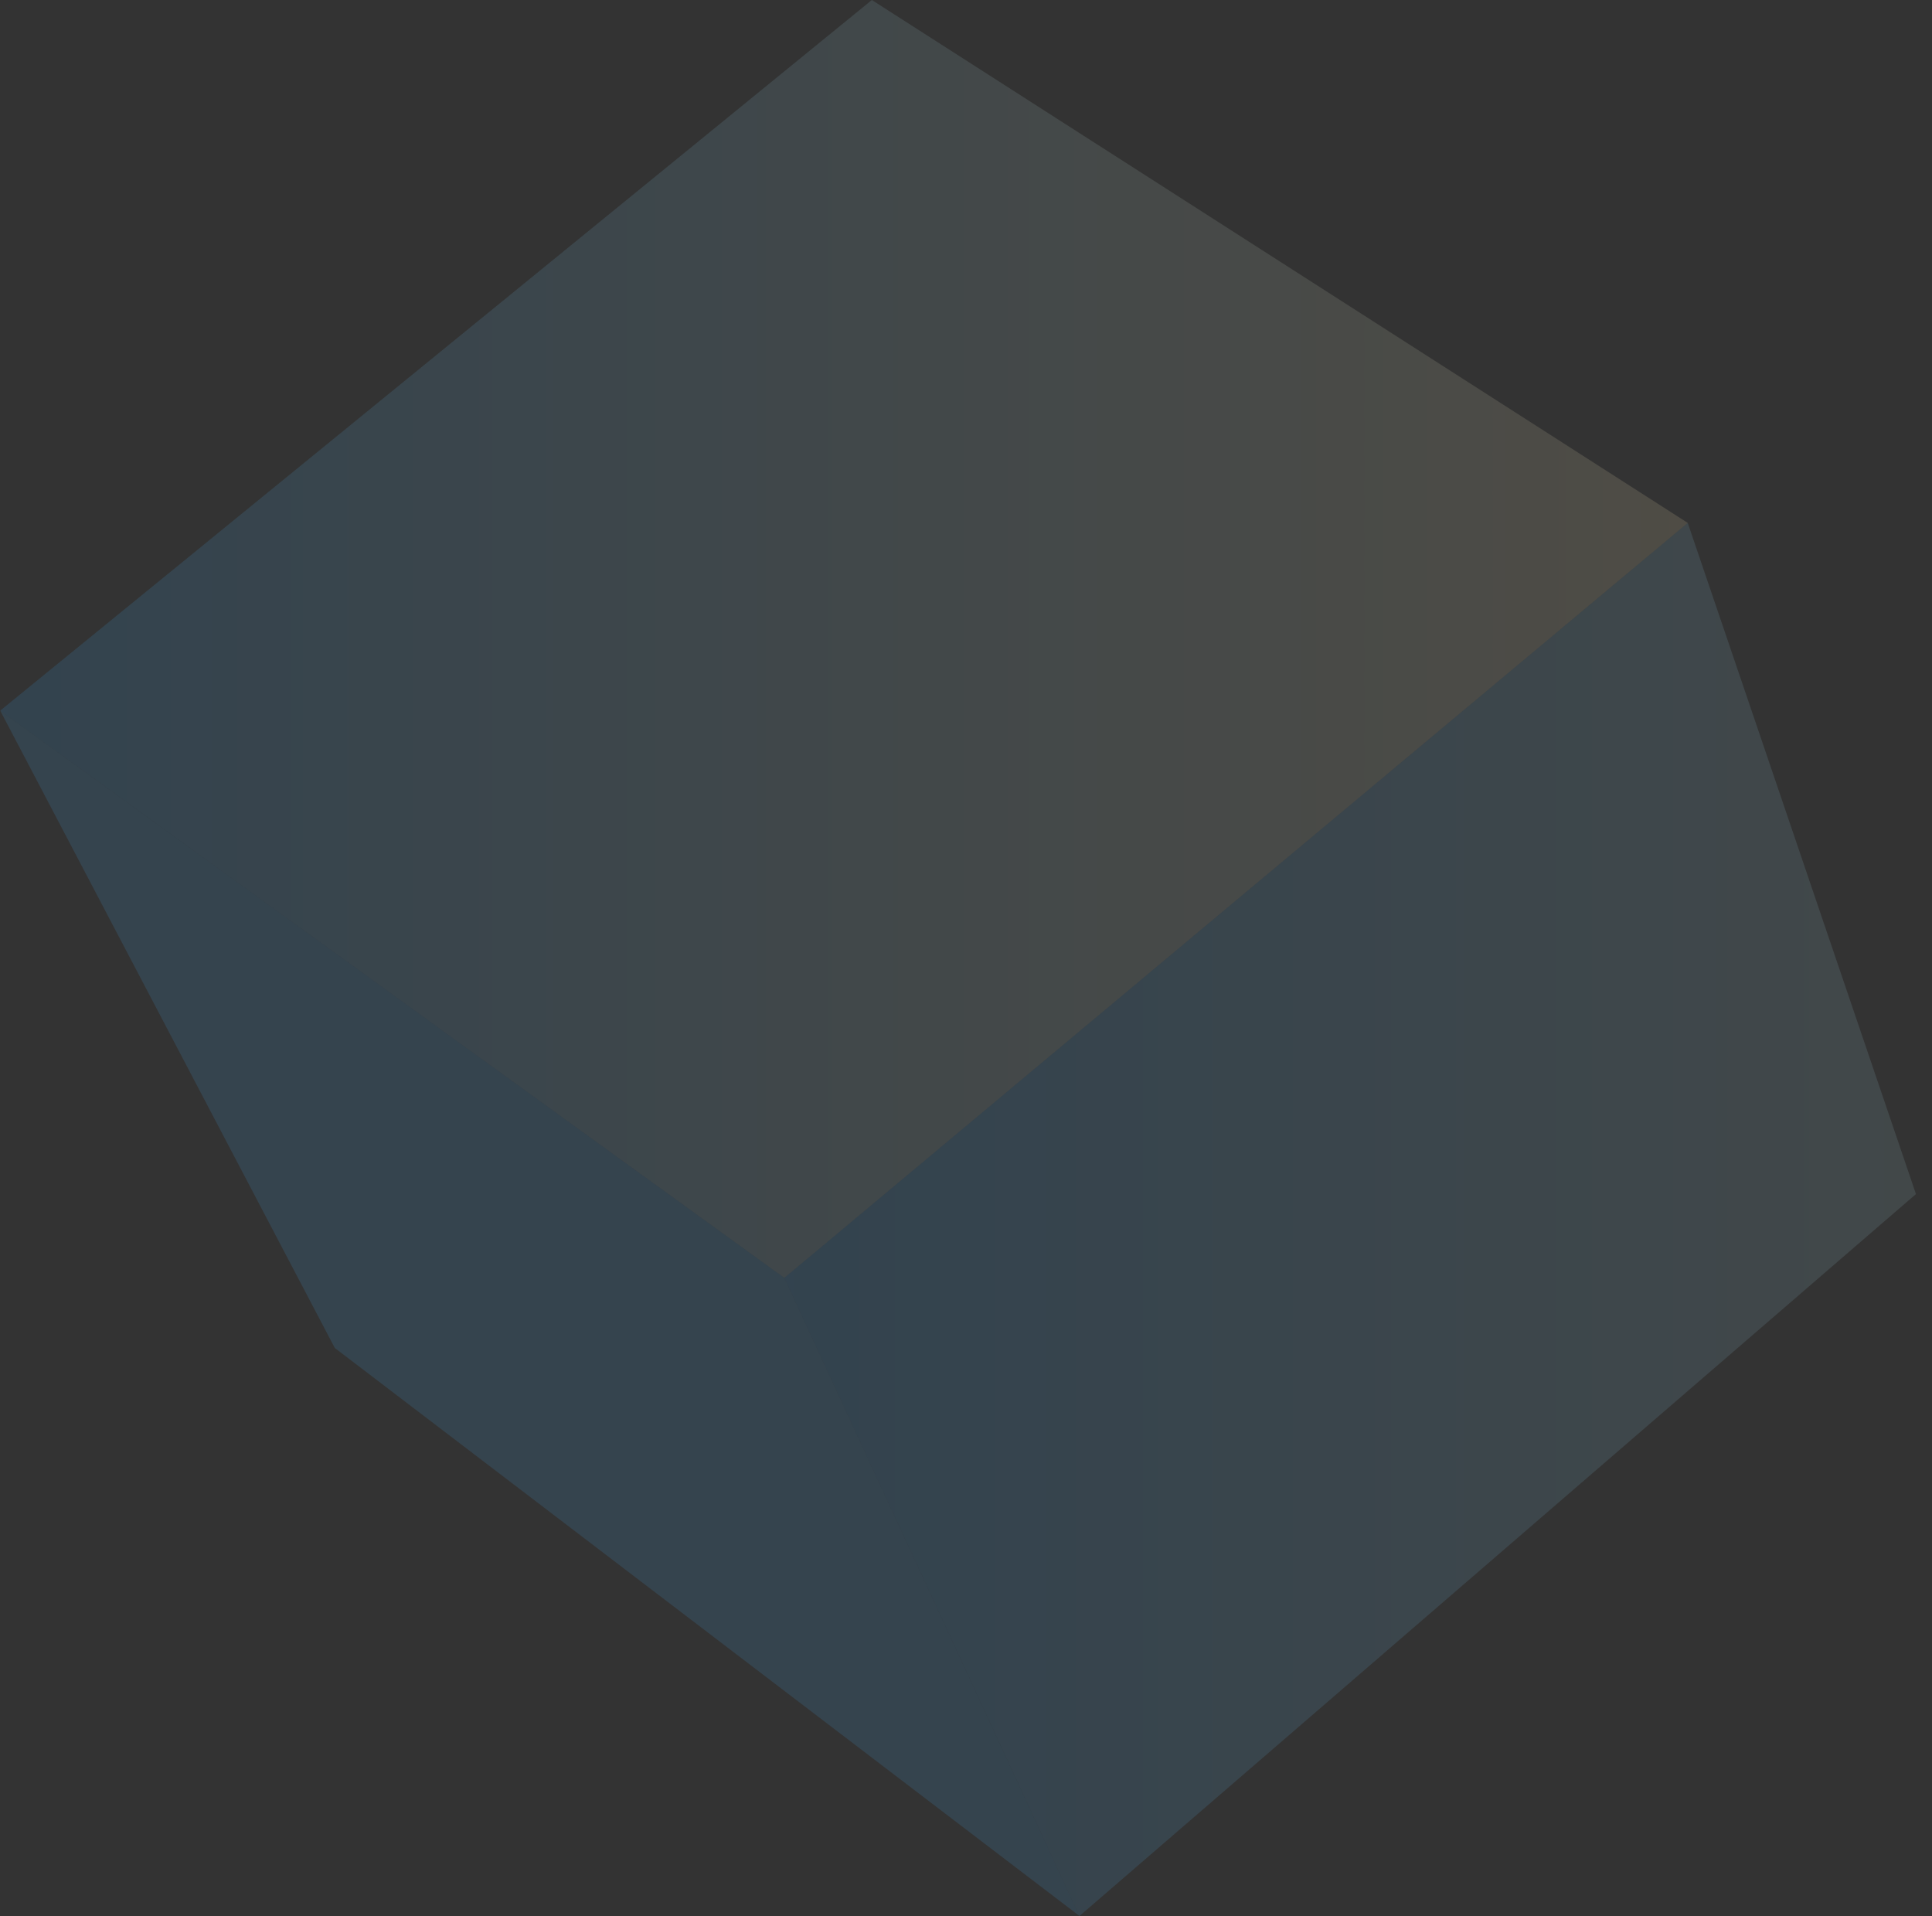 <?xml version="1.0" encoding="UTF-8"?> <svg xmlns="http://www.w3.org/2000/svg" width="119" height="118" viewBox="0 0 119 118" fill="none"><rect x="0" y="0" width="119" height="118" fill="#333333" stroke="none"/><g clip-path="url(#clip0_2636_826)"><g opacity="0.37"><path opacity="0.37" d="M66.489 118L48.311 78.7L103.955 32.204L118.012 73.539L66.489 118Z" fill="url(#paint0_linear_2636_826)"></path><path opacity="0.37" d="M20.621 83.017L66.489 118L48.311 78.7L0.012 43.766L20.621 83.017Z" fill="url(#paint1_linear_2636_826)"></path><path opacity="0.37" d="M48.311 78.7L0.012 43.766L53.701 0L103.955 32.204L48.311 78.7Z" fill="url(#paint2_linear_2636_826)"></path></g></g><defs><linearGradient id="paint0_linear_2636_826" x1="48.311" y1="75.127" x2="176.404" y2="75.127" gradientUnits="userSpaceOnUse"><stop stop-color="#30A8FD"></stop><stop offset="1" stop-color="#FFECBA"></stop></linearGradient><linearGradient id="paint1_linear_2636_826" x1="801.729" y1="869.246" x2="-154.294" y2="1637.87" gradientUnits="userSpaceOnUse"><stop stop-color="#30A8FD"></stop><stop offset="1" stop-color="#FFECBA"></stop></linearGradient><linearGradient id="paint2_linear_2636_826" x1="0.012" y1="39.35" x2="103.955" y2="39.35" gradientUnits="userSpaceOnUse"><stop stop-color="#30A8FD"></stop><stop offset="1" stop-color="#FFECBA"></stop></linearGradient><clipPath id="clip0_2636_826"><rect width="118" height="118" fill="white" transform="translate(0.012)"></rect></clipPath></defs></svg> 